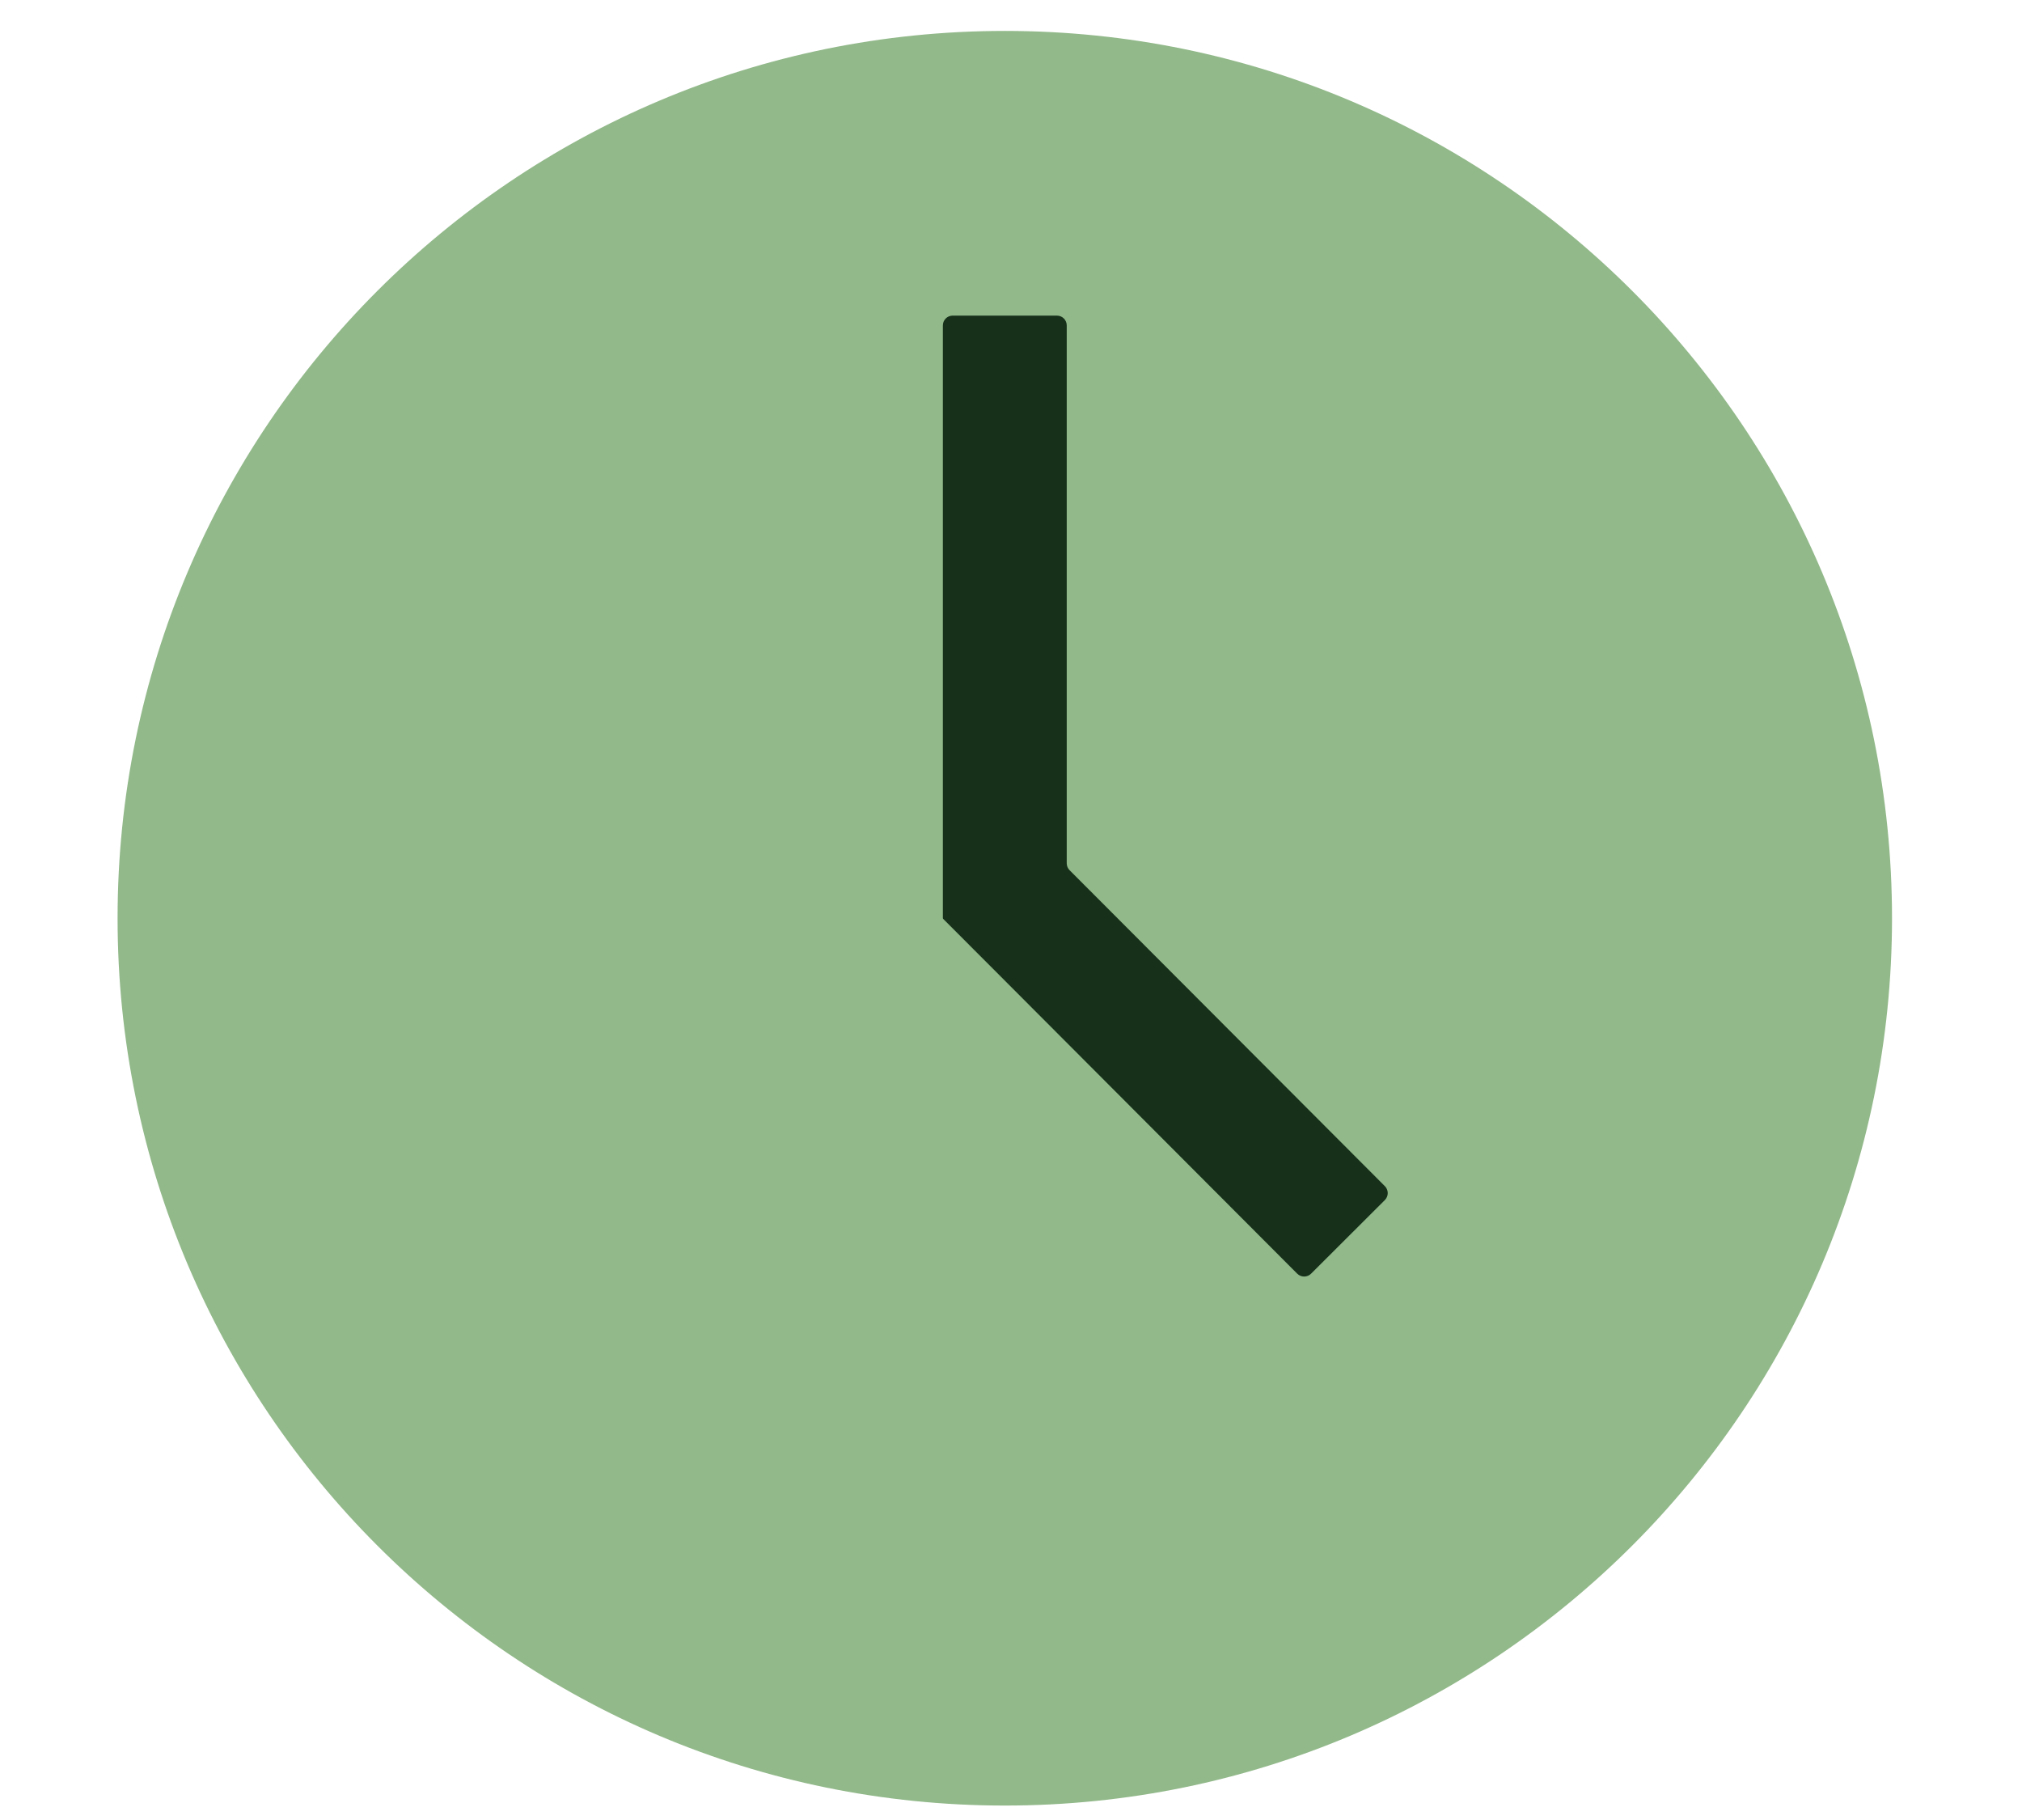 <svg width="140" height="126" viewBox="0 0 140 126" fill="none" xmlns="http://www.w3.org/2000/svg">
<path d="M69.57 125C103.497 125 131 97.497 131 63.57C131 29.644 103.497 2.141 69.57 2.141C35.644 2.141 8.141 29.644 8.141 63.57C8.141 97.497 35.644 125 69.57 125Z" fill="#92B98A"/>
<path d="M75.384 61.576L74.058 60.246C73.931 60.119 73.859 59.947 73.859 59.765V22.529C73.859 22.153 73.555 21.85 73.179 21.85H65.963C65.587 21.85 65.283 22.153 65.283 22.529V63.57H65.306L65.283 63.593C66.627 64.939 67.971 66.285 69.315 67.631L89.817 88.177C90.082 88.442 90.513 88.442 90.778 88.177L95.886 83.08C96.151 82.815 96.151 82.384 95.886 82.119L75.384 61.574V61.576Z" fill="#16301A"/>
</svg>
